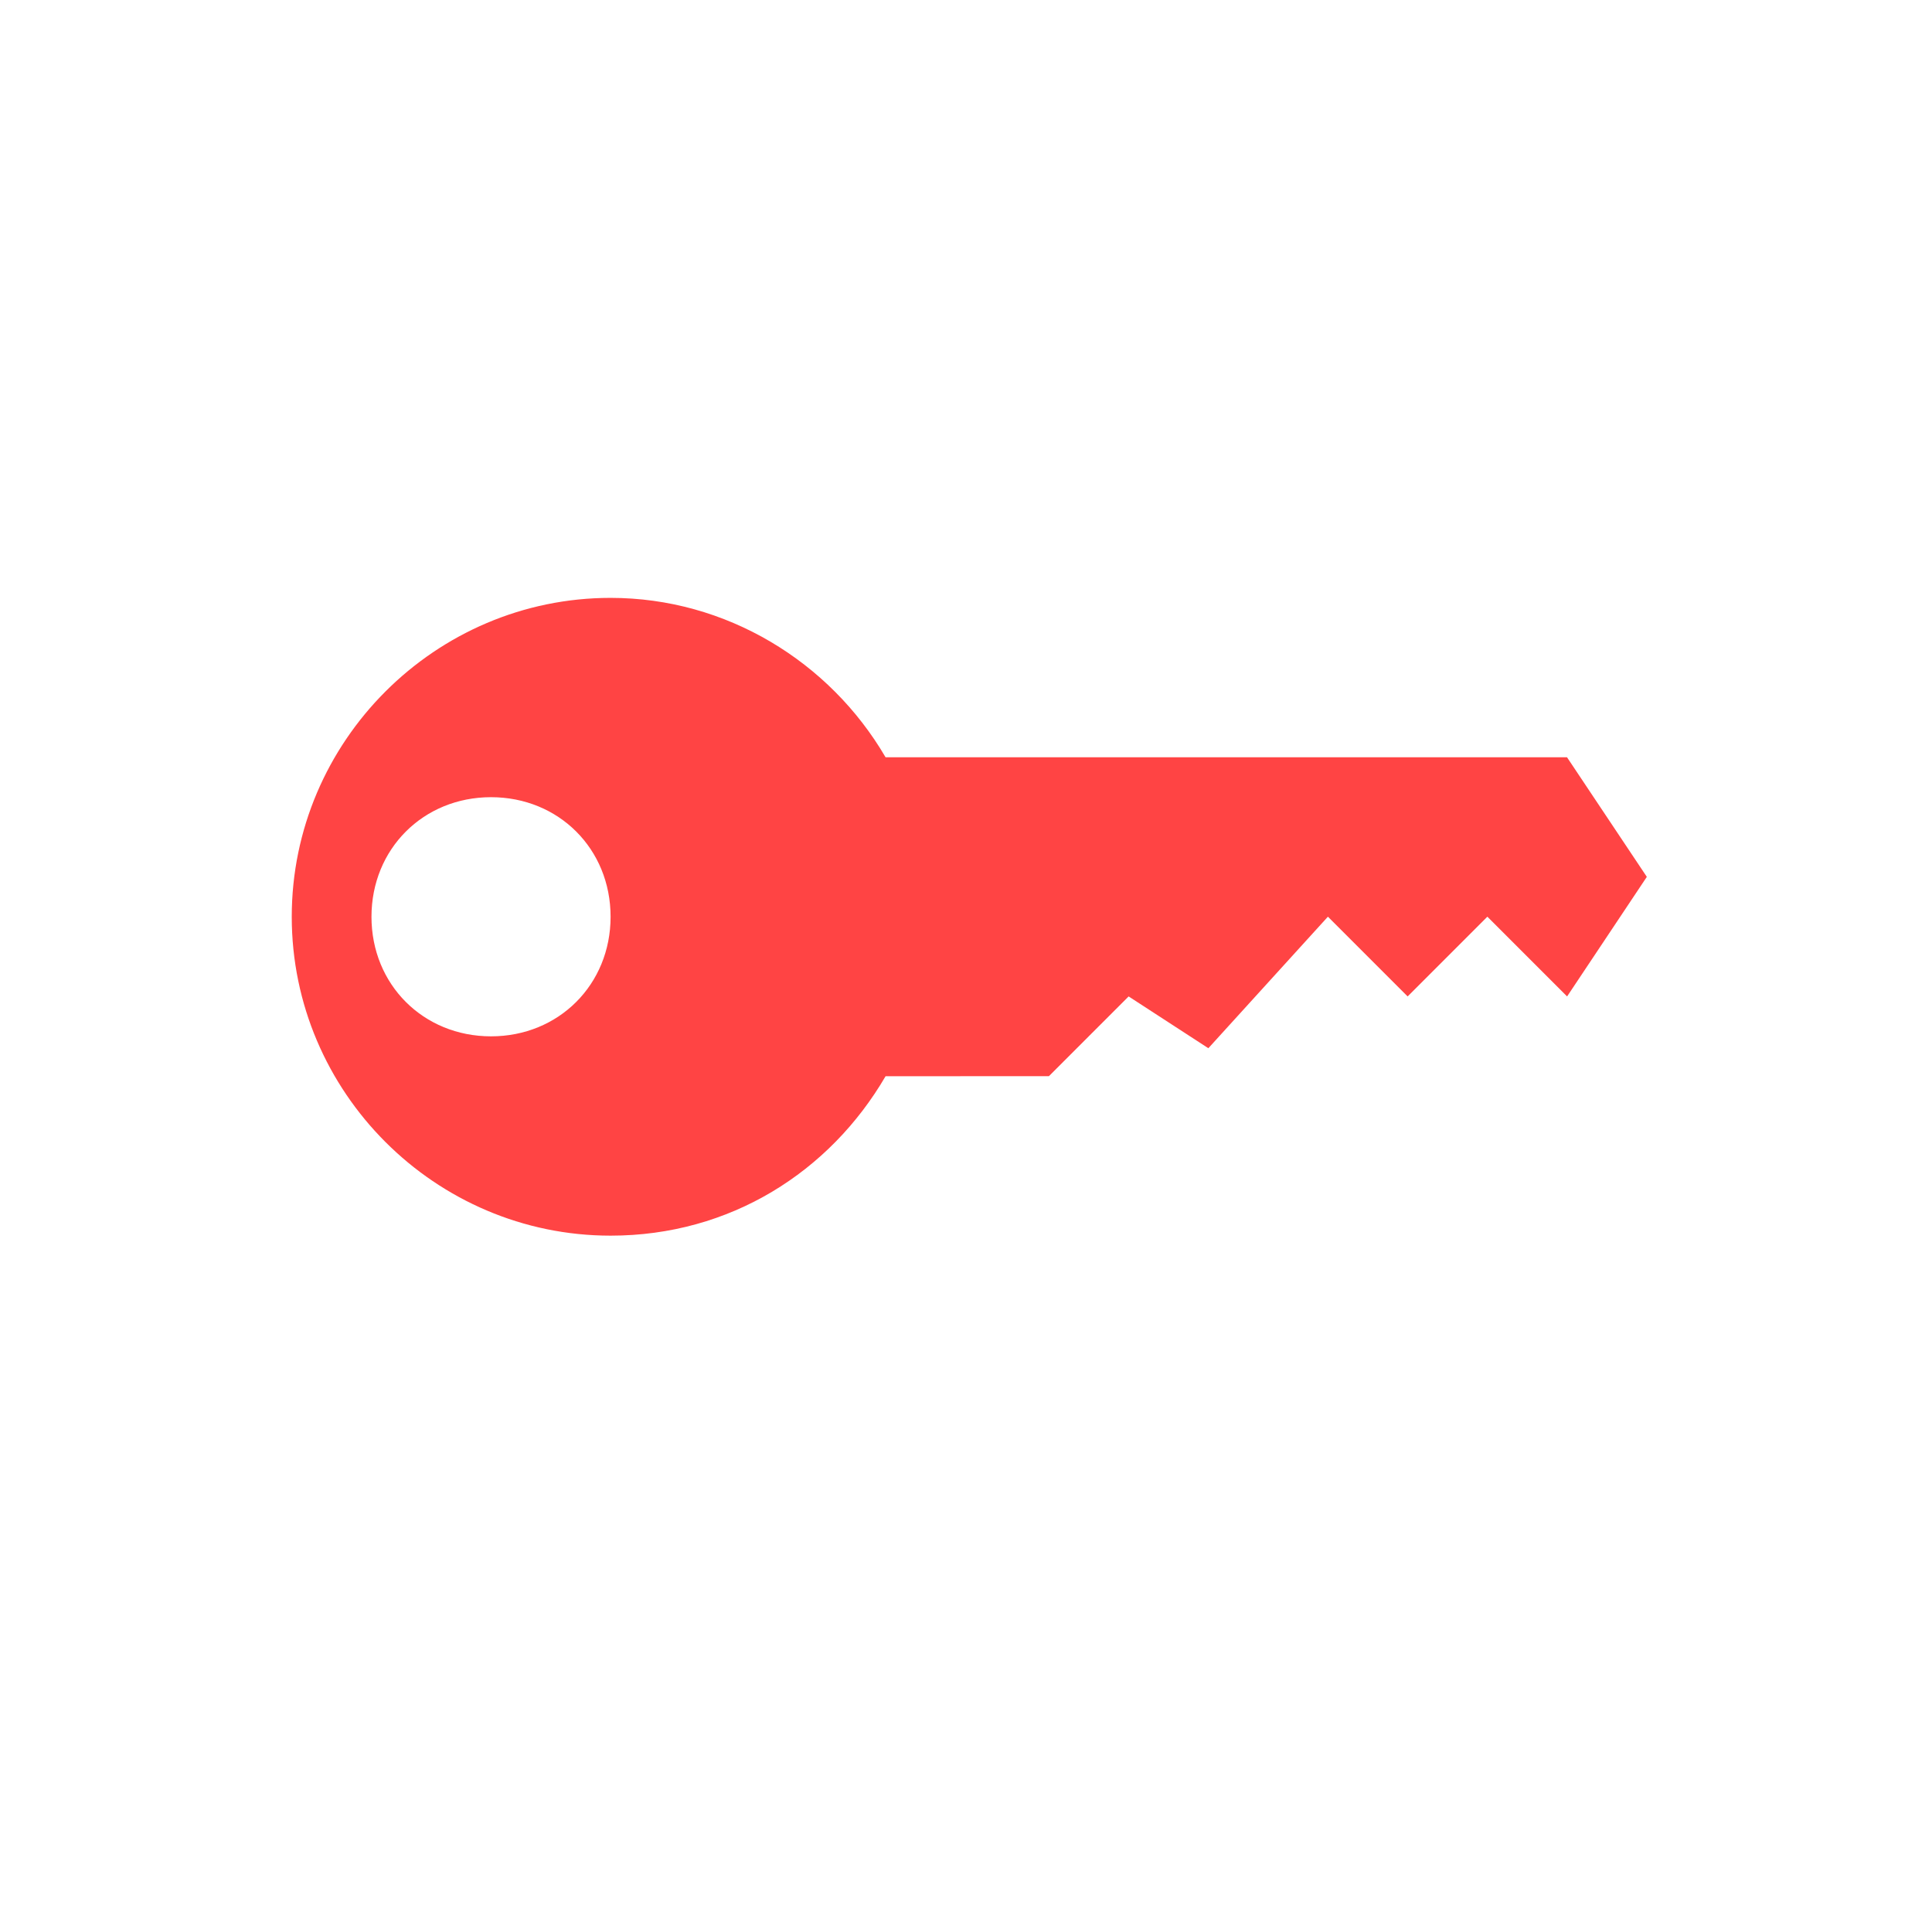 <?xml version="1.0" encoding="UTF-8"?> <svg xmlns="http://www.w3.org/2000/svg" width="101" height="100" viewBox="0 0 101 100" fill="none"><path d="M81.92 39.582H46.295C43.377 34.582 37.963 31.25 31.92 31.25C22.752 31.25 15.252 38.75 15.252 47.918C15.252 57.086 22.752 64.586 31.92 64.586C38.17 64.586 43.377 61.254 46.295 56.254L52.752 56.25H54.834L59.002 52.082L63.17 54.789L69.42 47.914L73.588 52.082L77.756 47.914L81.924 52.082L86.092 45.832L81.92 39.582ZM25.67 54.168C22.127 54.168 19.42 51.461 19.42 47.918C19.42 44.375 22.127 41.668 25.67 41.668C29.213 41.668 31.92 44.375 31.92 47.918C31.92 51.457 29.213 54.168 25.67 54.168Z" fill="#FF4444"></path></svg> 